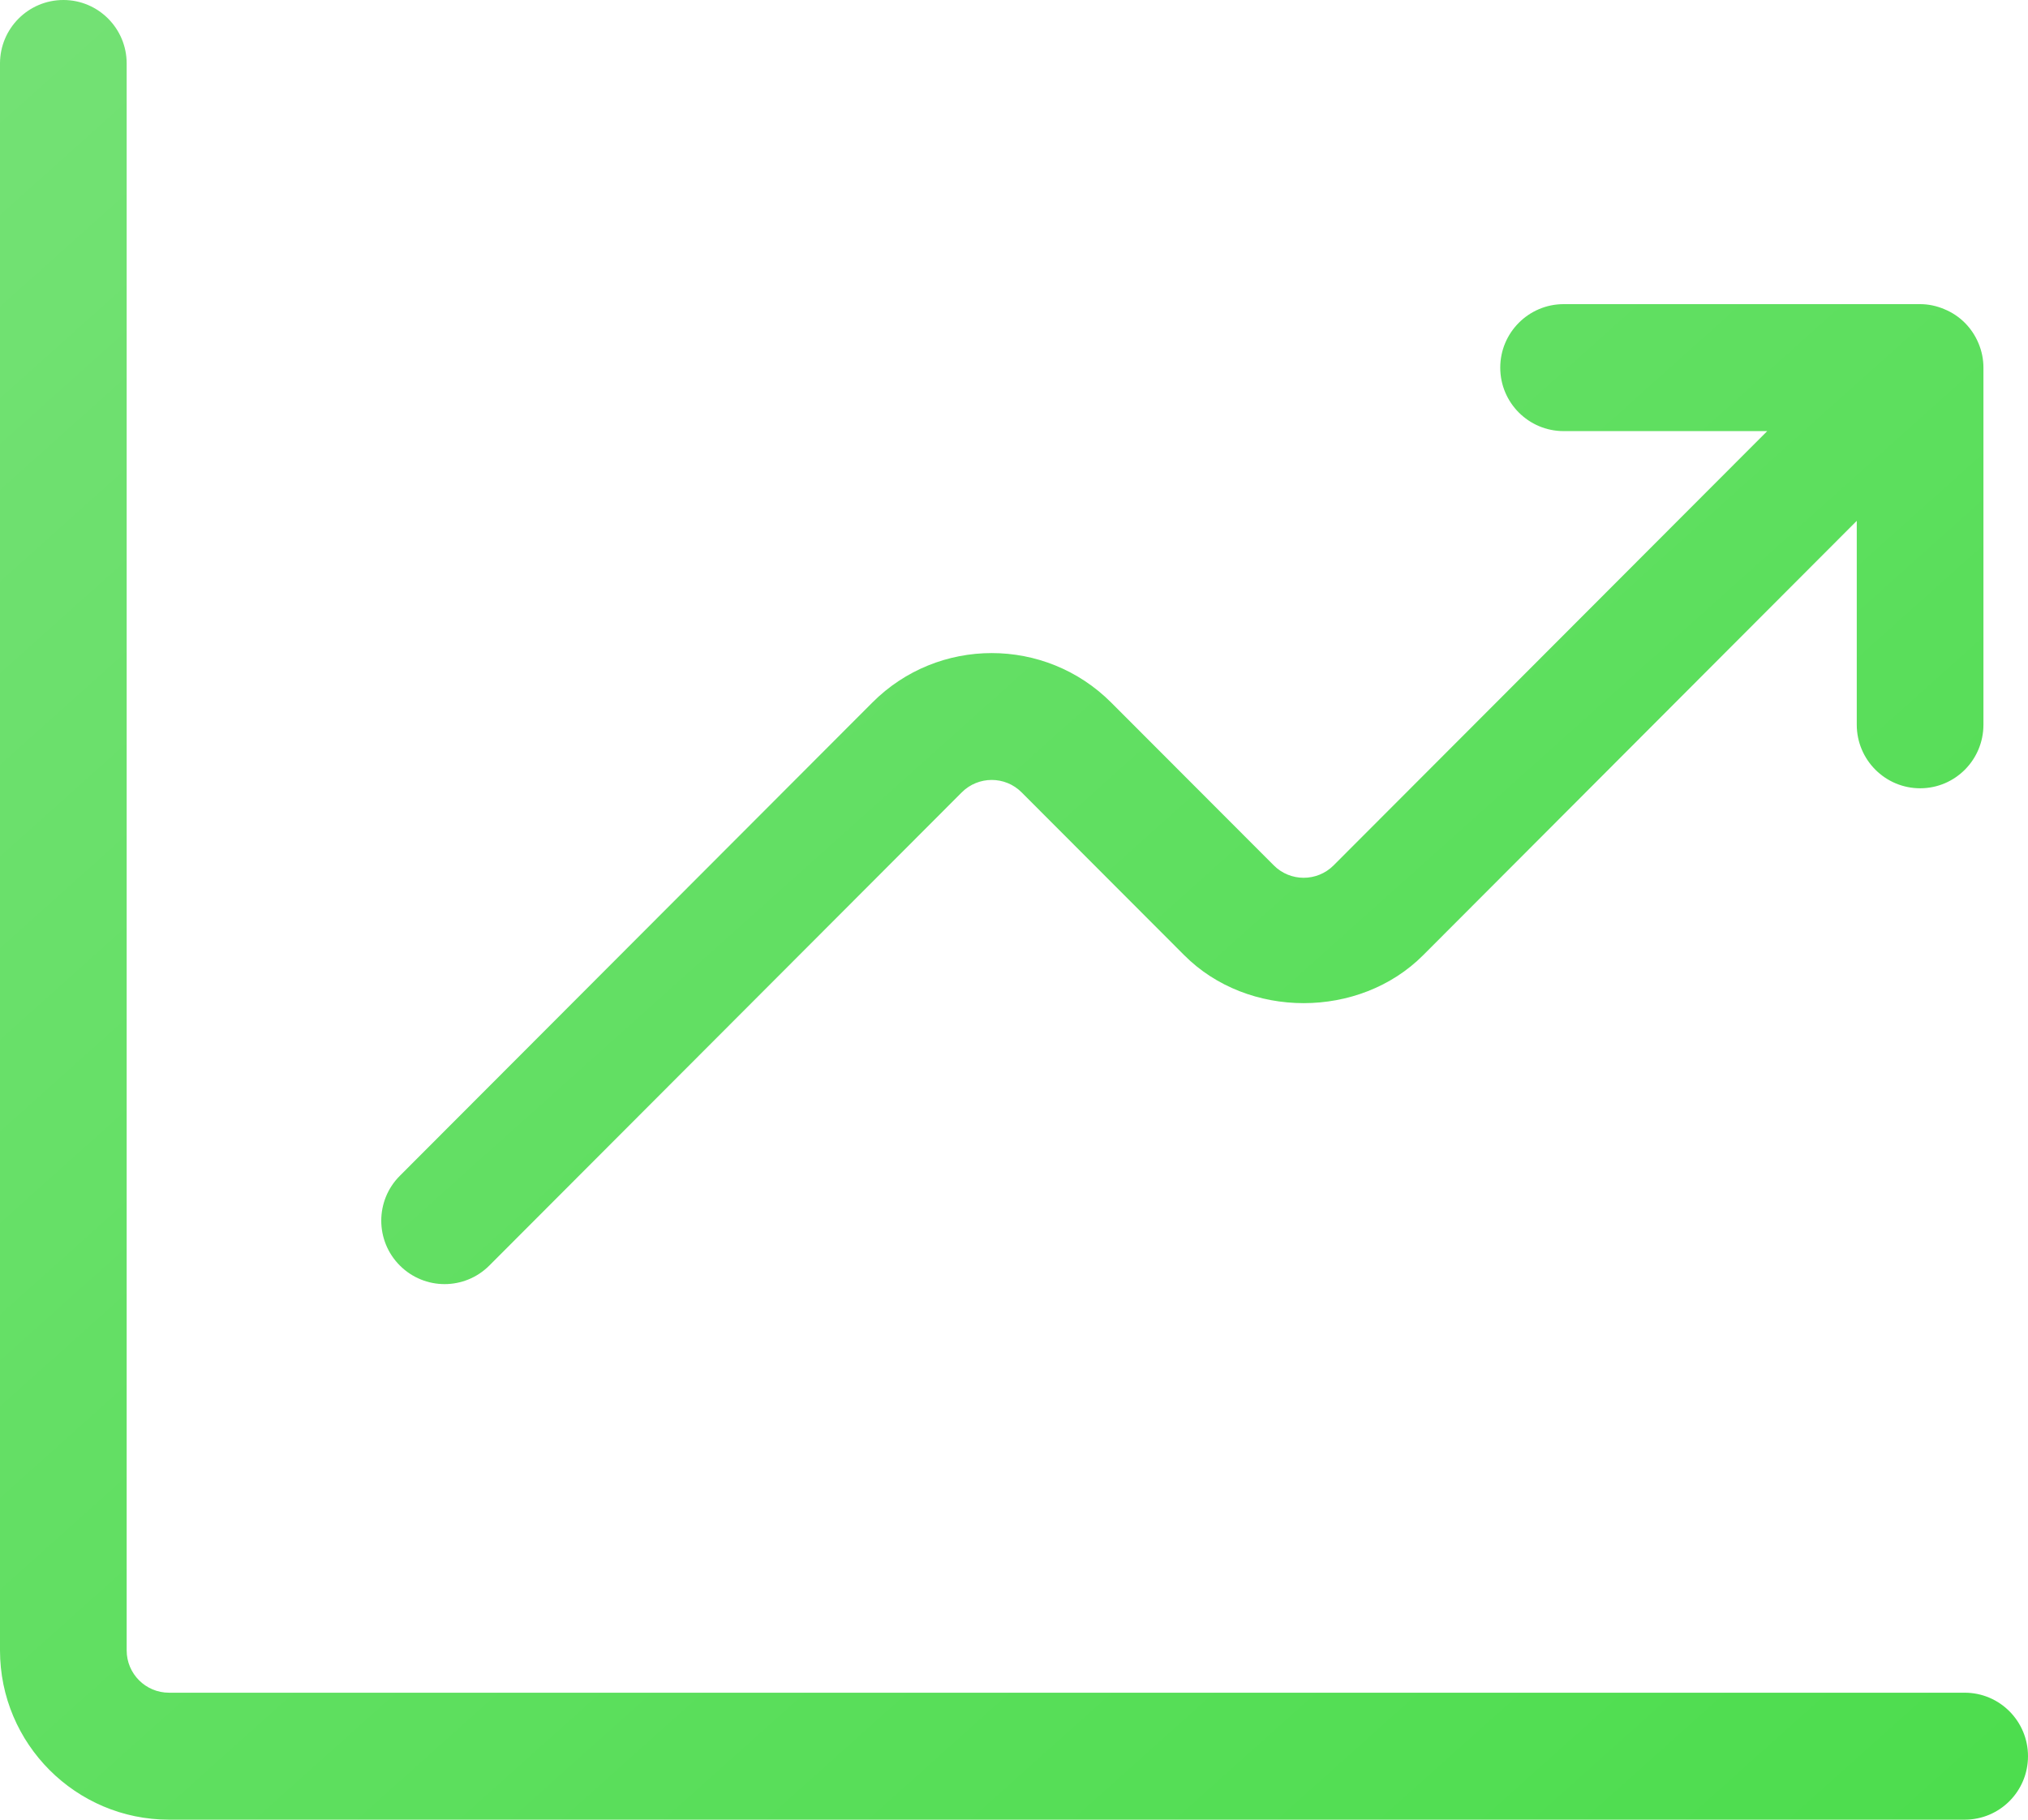 <?xml version="1.0" encoding="UTF-8"?>
<svg width="39px" height="35px" viewBox="0 0 39 35" version="1.1" xmlns="http://www.w3.org/2000/svg" xmlns:xlink="http://www.w3.org/1999/xlink">
    <!-- Generator: Sketch 49.3 (51167) - http://www.bohemiancoding.com/sketch -->
    <title>Chart</title>
    <desc>Created with Sketch.</desc>
    <defs>
        <linearGradient x1="0%" y1="0%" x2="100%" y2="100%" id="linearGradient-1">
            <stop stop-color="#74E175" offset="0%"></stop>
            <stop stop-color="#4CDD4D" offset="100%"></stop>
        </linearGradient>
    </defs>
    <g id="Home" stroke="none" stroke-width="1" fill="none" fill-rule="evenodd">
        <g id="desktop-/-design-/-homepage" transform="translate(-931, -2373)" fill="url(#linearGradient-1)">
            <g id="4.0---Advantages-of-Factoring" transform="translate(0, 2221)">
                <g id="C.-Growth" transform="translate(931, 148)">
                    <path d="M8.55,28.699 C8.861,28.699 9.174,28.579 9.411,28.341 L18.495,19.241 C18.814,18.922 19.33,18.922 19.647,19.241 L22.774,22.373 C23.998,23.602 26.142,23.602 27.368,22.373 L35.707,14.018 L35.707,17.939 C35.707,18.615 36.254,19.162 36.926,19.162 C37.598,19.162 38.143,18.615 38.143,17.939 L38.143,11.071 C38.143,10.912 38.112,10.756 38.049,10.605 C37.925,10.306 37.69,10.068 37.389,9.946 C37.241,9.883 37.084,9.85 36.926,9.85 L30.07,9.85 C29.398,9.85 28.851,10.398 28.851,11.071 C28.851,11.747 29.398,12.292 30.07,12.292 L33.985,12.292 L25.646,20.645 C25.329,20.963 24.813,20.963 24.496,20.645 L21.37,17.514 C20.102,16.244 18.04,16.244 16.775,17.514 L7.689,26.616 C7.213,27.092 7.213,27.865 7.689,28.341 C7.926,28.579 8.239,28.699 8.55,28.699 M39,37.779 C39,38.455 38.456,39 37.783,39 L3.25,39 C1.459,39 0,37.541 0,35.744 L0,5.221 C0,4.547 0.546,4 1.219,4 C1.891,4 2.436,4.547 2.436,5.221 L2.436,35.744 C2.436,36.194 2.801,36.558 3.25,36.558 L37.783,36.558 C38.456,36.558 39,37.106 39,37.779" id="Chart"></path>
                </g>
            </g>
        </g>
    </g>
</svg>